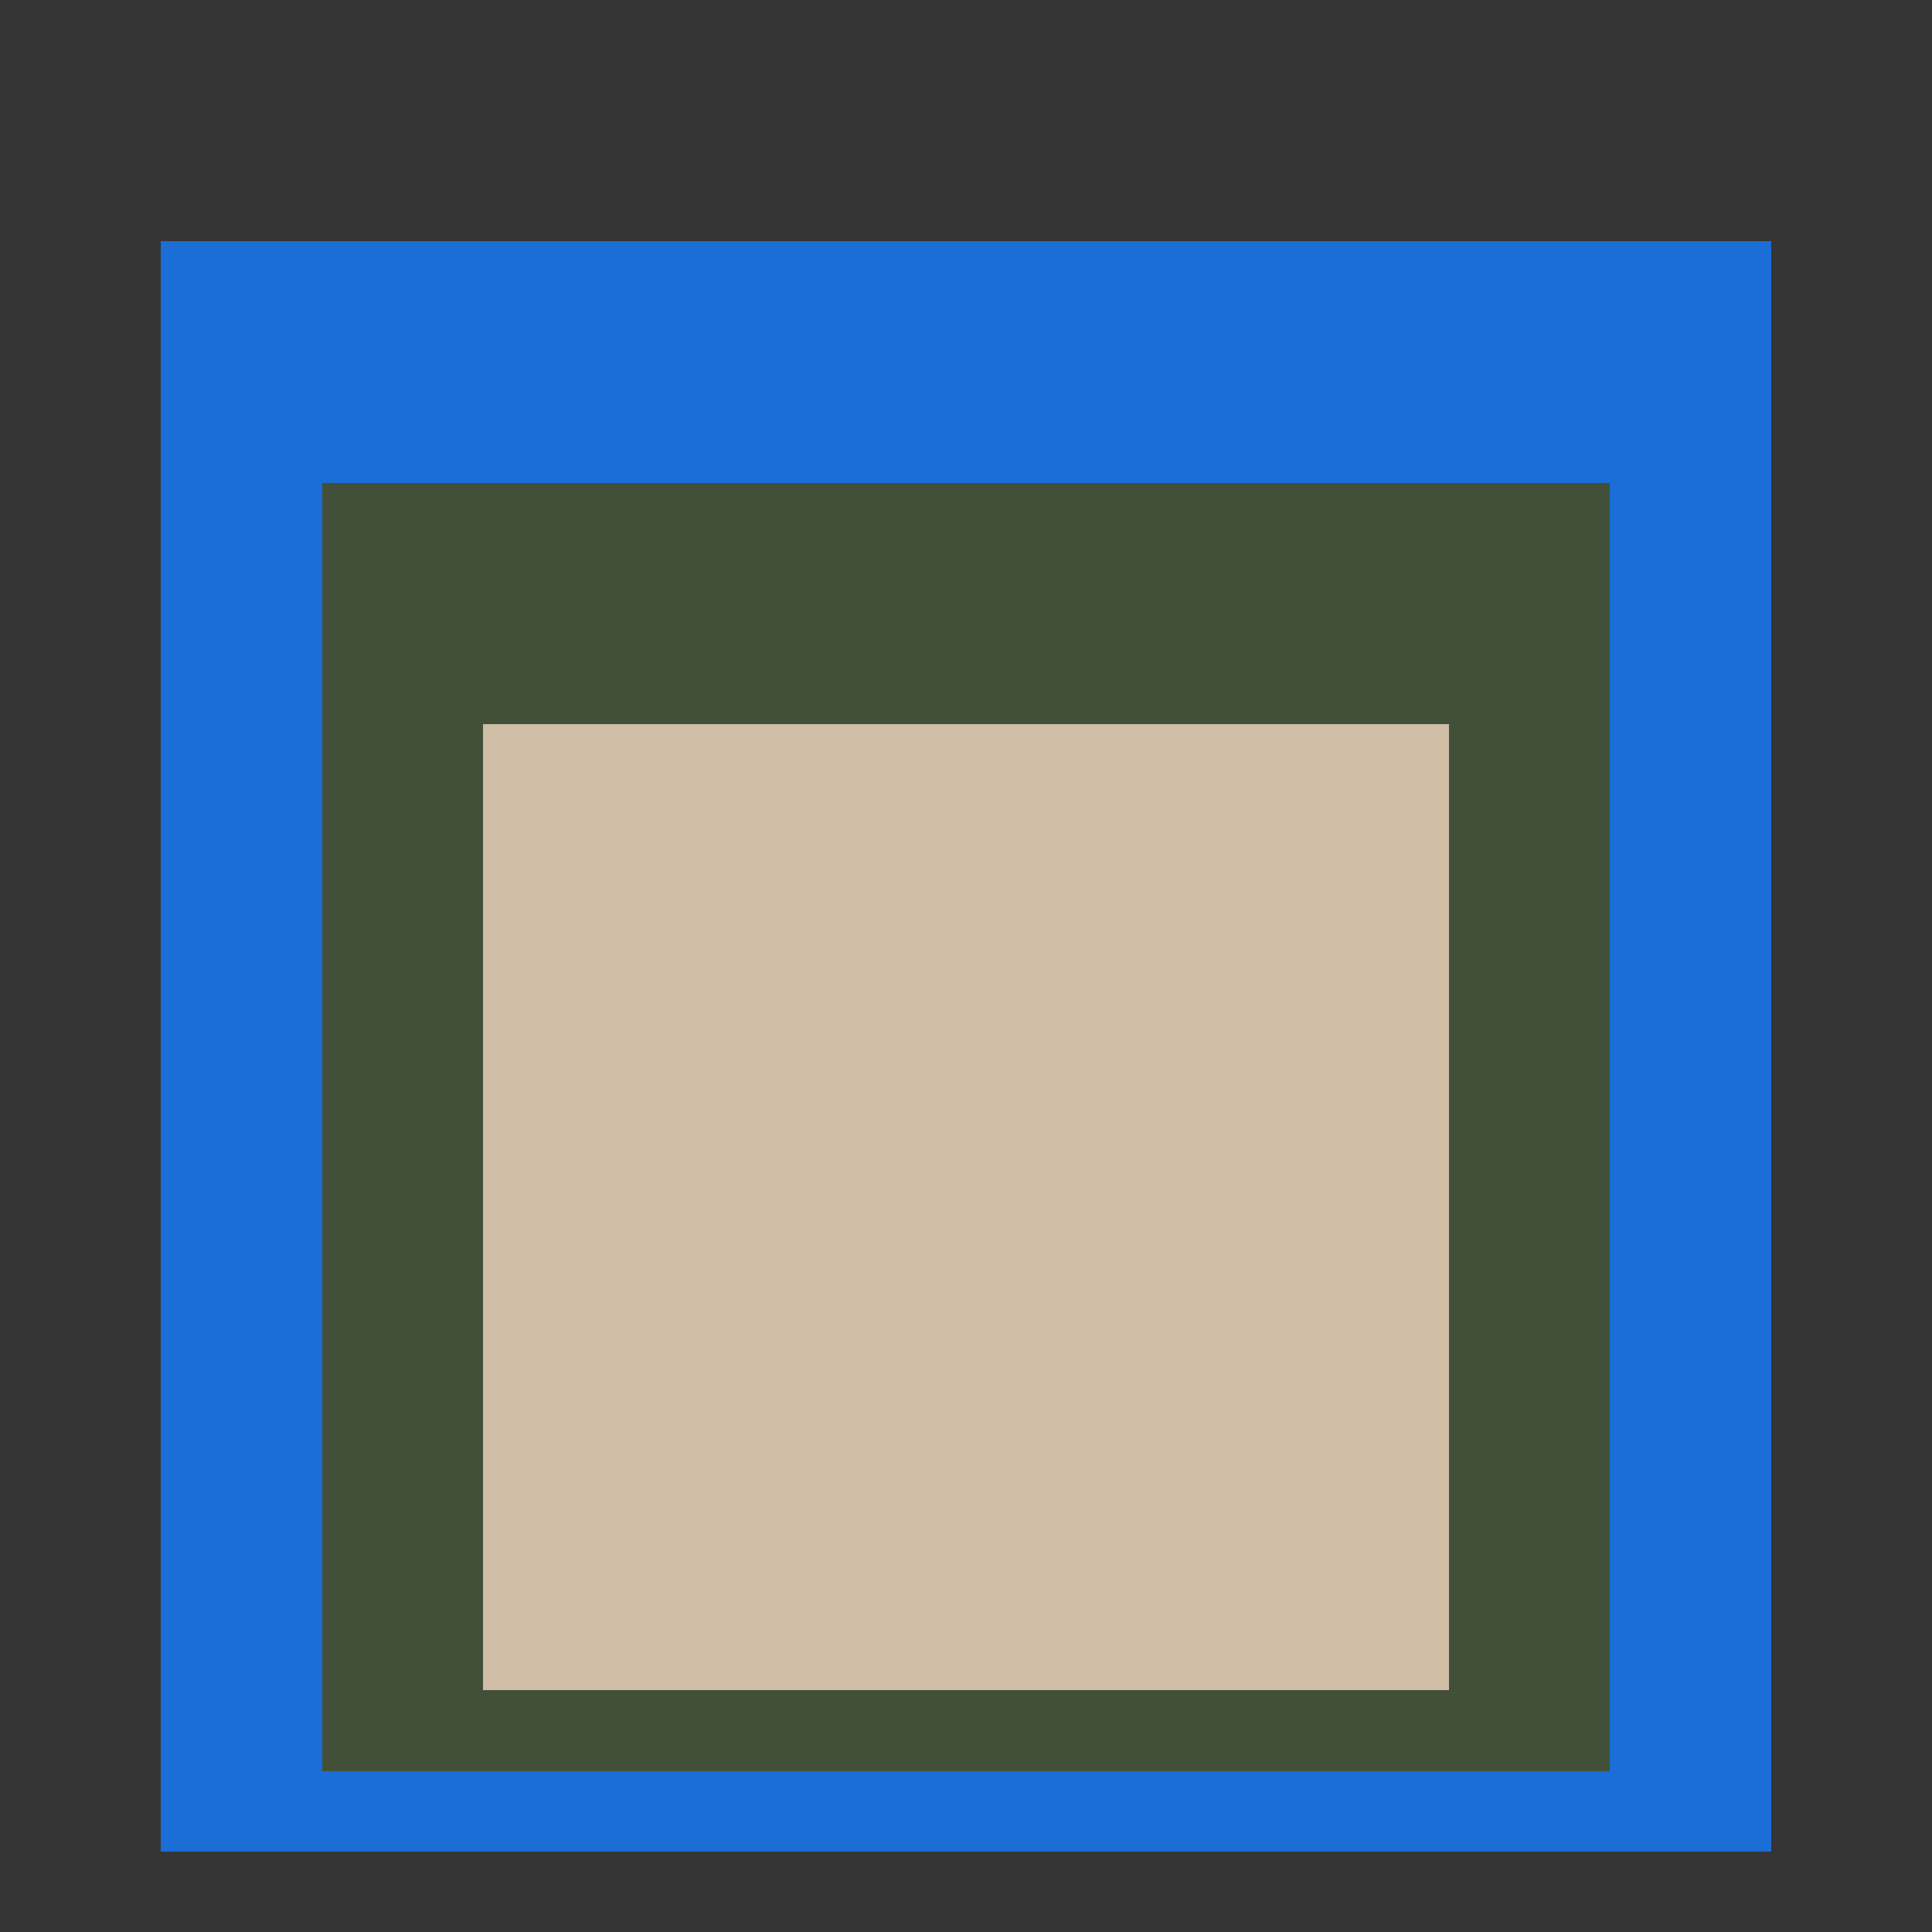 <svg class="big visible" width="1200" height="1200" shape-rendering="crispEdges" viewBox="0 0 24 24" version="1.1" xmlns="http://www.w3.org/2000/svg"><rect class="b" width="24" height="24" x="0" y="0" fill="#353535" /><rect class="b" width="20" height="20" x="2" y="3" fill="#1a6ed5" /><rect class="b" width="16" height="16" x="4" y="6" fill="#42503a" /><rect class="b" width="12" height="12" x="6" y="9" fill="#cfbda6" /></svg>